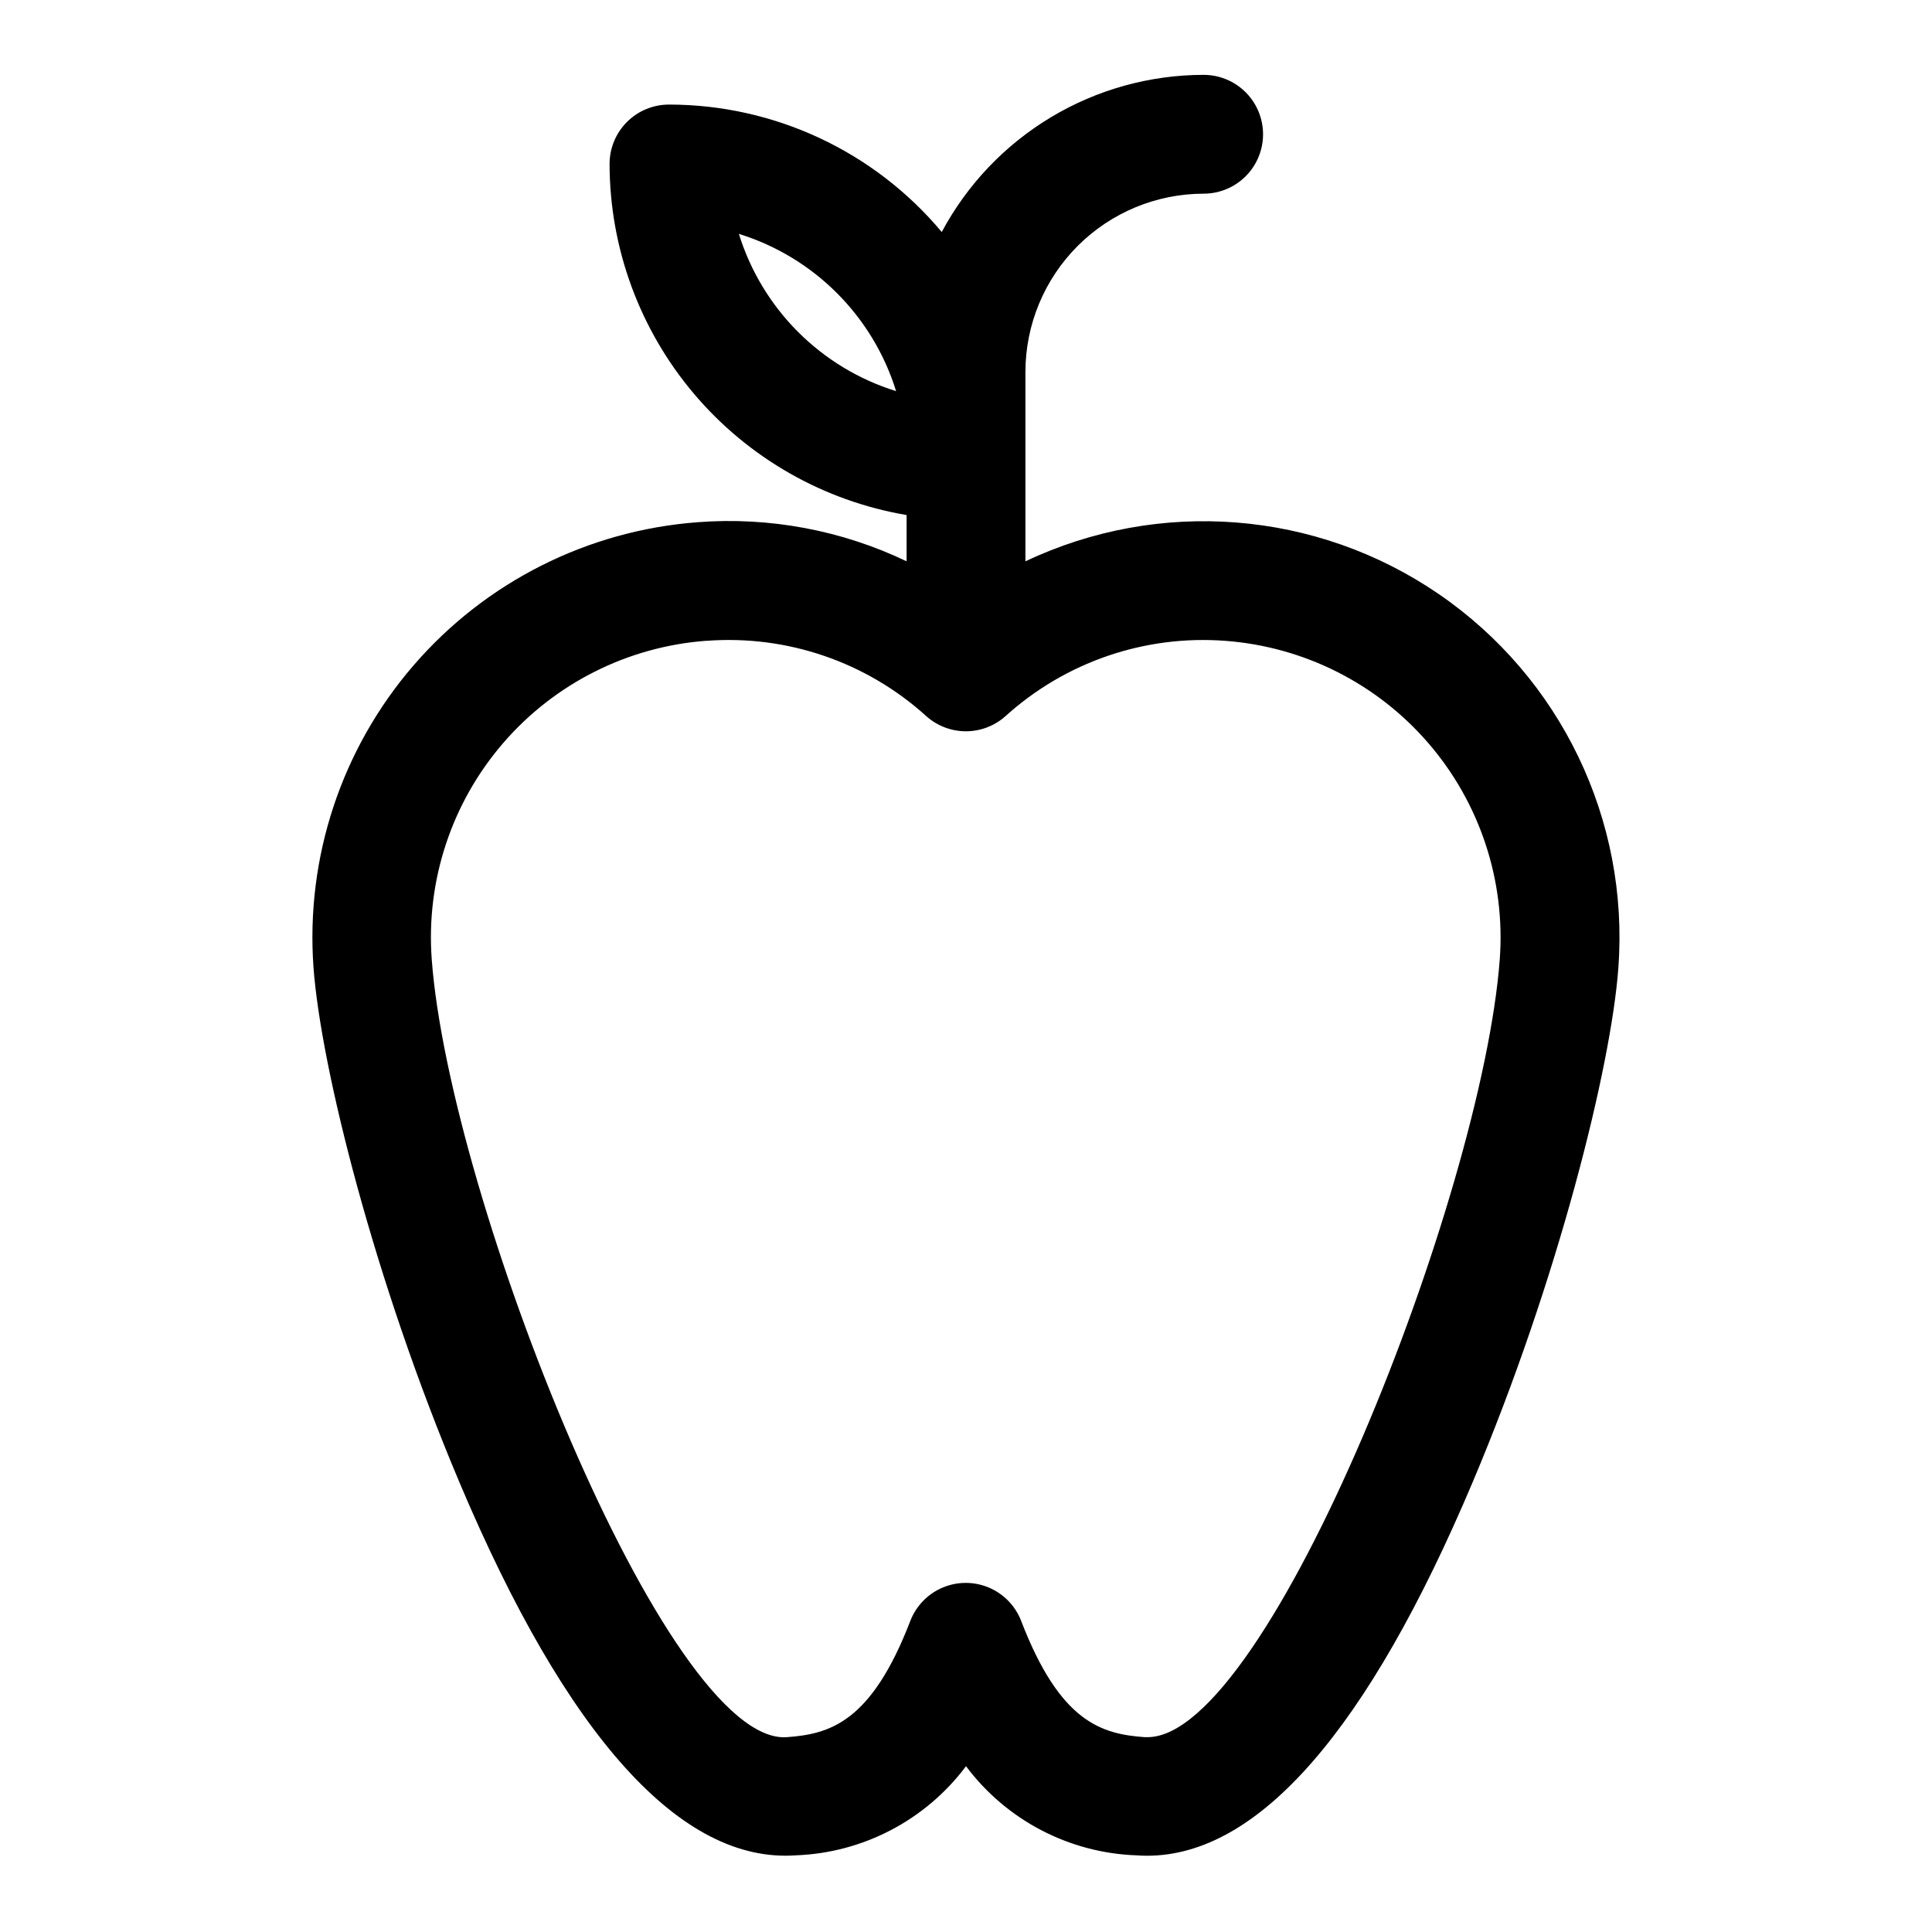 <?xml version="1.0" encoding="UTF-8"?>
<!-- The Best Svg Icon site in the world: iconSvg.co, Visit us! https://iconsvg.co -->
<svg fill="#000000" width="800px" height="800px" version="1.1" viewBox="144 144 512 512" xmlns="http://www.w3.org/2000/svg">
 <path d="m265.69 536.68c28.691 67.992 58.992 101.15 89.211 99 17.832-0.652 34.406-9.336 45.102-23.617 10.691 14.281 27.27 22.965 45.098 23.617 0.961 0.07 1.922 0.109 2.891 0.109 29.512 0 58.543-33.312 86.324-99.109 22.484-53.23 36.668-109.95 38.574-136.28h-0.004c2.871-39.121-15.27-76.82-47.629-98.988-32.363-22.168-74.07-25.461-109.51-8.652v-50.199c0.016-12.523 4.996-24.527 13.852-33.383 8.852-8.855 20.859-13.836 33.383-13.852 5.621 0 10.82-3 13.633-7.871s2.812-10.871 0-15.742c-2.812-4.871-8.012-7.875-13.633-7.875-14.258 0.016-28.242 3.894-40.465 11.23-12.223 7.336-22.227 17.848-28.945 30.422-17.906-21.406-44.379-33.773-72.289-33.777-4.176 0-8.18 1.656-11.133 4.609-2.953 2.953-4.609 6.957-4.609 11.133 0.039 22.305 7.961 43.875 22.363 60.898 14.406 17.027 34.367 28.41 56.355 32.141v12.258c-17.227-8.242-36.316-11.816-55.355-10.359-29.137 2.176-56.223 15.824-75.312 37.945-19.09 22.121-28.625 50.914-26.512 80.055 1.938 26.371 16.121 83.051 38.613 136.29zm74.121-330.7c19.906 6.18 35.492 21.766 41.668 41.676-19.906-6.18-35.492-21.766-41.668-41.676zm-8.605 107.85c21.336-1.629 42.398 5.582 58.254 19.945 2.891 2.59 6.633 4.023 10.512 4.023s7.621-1.434 10.508-4.023c15.859-14.352 36.922-21.562 58.254-19.945 20.812 1.555 40.156 11.305 53.789 27.105 13.637 15.801 20.445 36.363 18.938 57.18-4.613 62.621-61.141 206.25-93.34 206.25h-0.789c-11.312-0.836-22.332-3.816-32.715-30.805l0.004 0.004c-1.535-3.981-4.617-7.168-8.547-8.832-3.926-1.664-8.359-1.664-12.285 0-3.93 1.664-7.012 4.852-8.547 8.832-10.383 26.984-21.402 29.969-32.715 30.805-31.953 2.297-89.465-143.07-94.117-206.19v-0.004c-1.531-20.84 5.281-41.434 18.934-57.254 13.648-15.82 33.027-25.57 53.863-27.109z"/>
</svg>